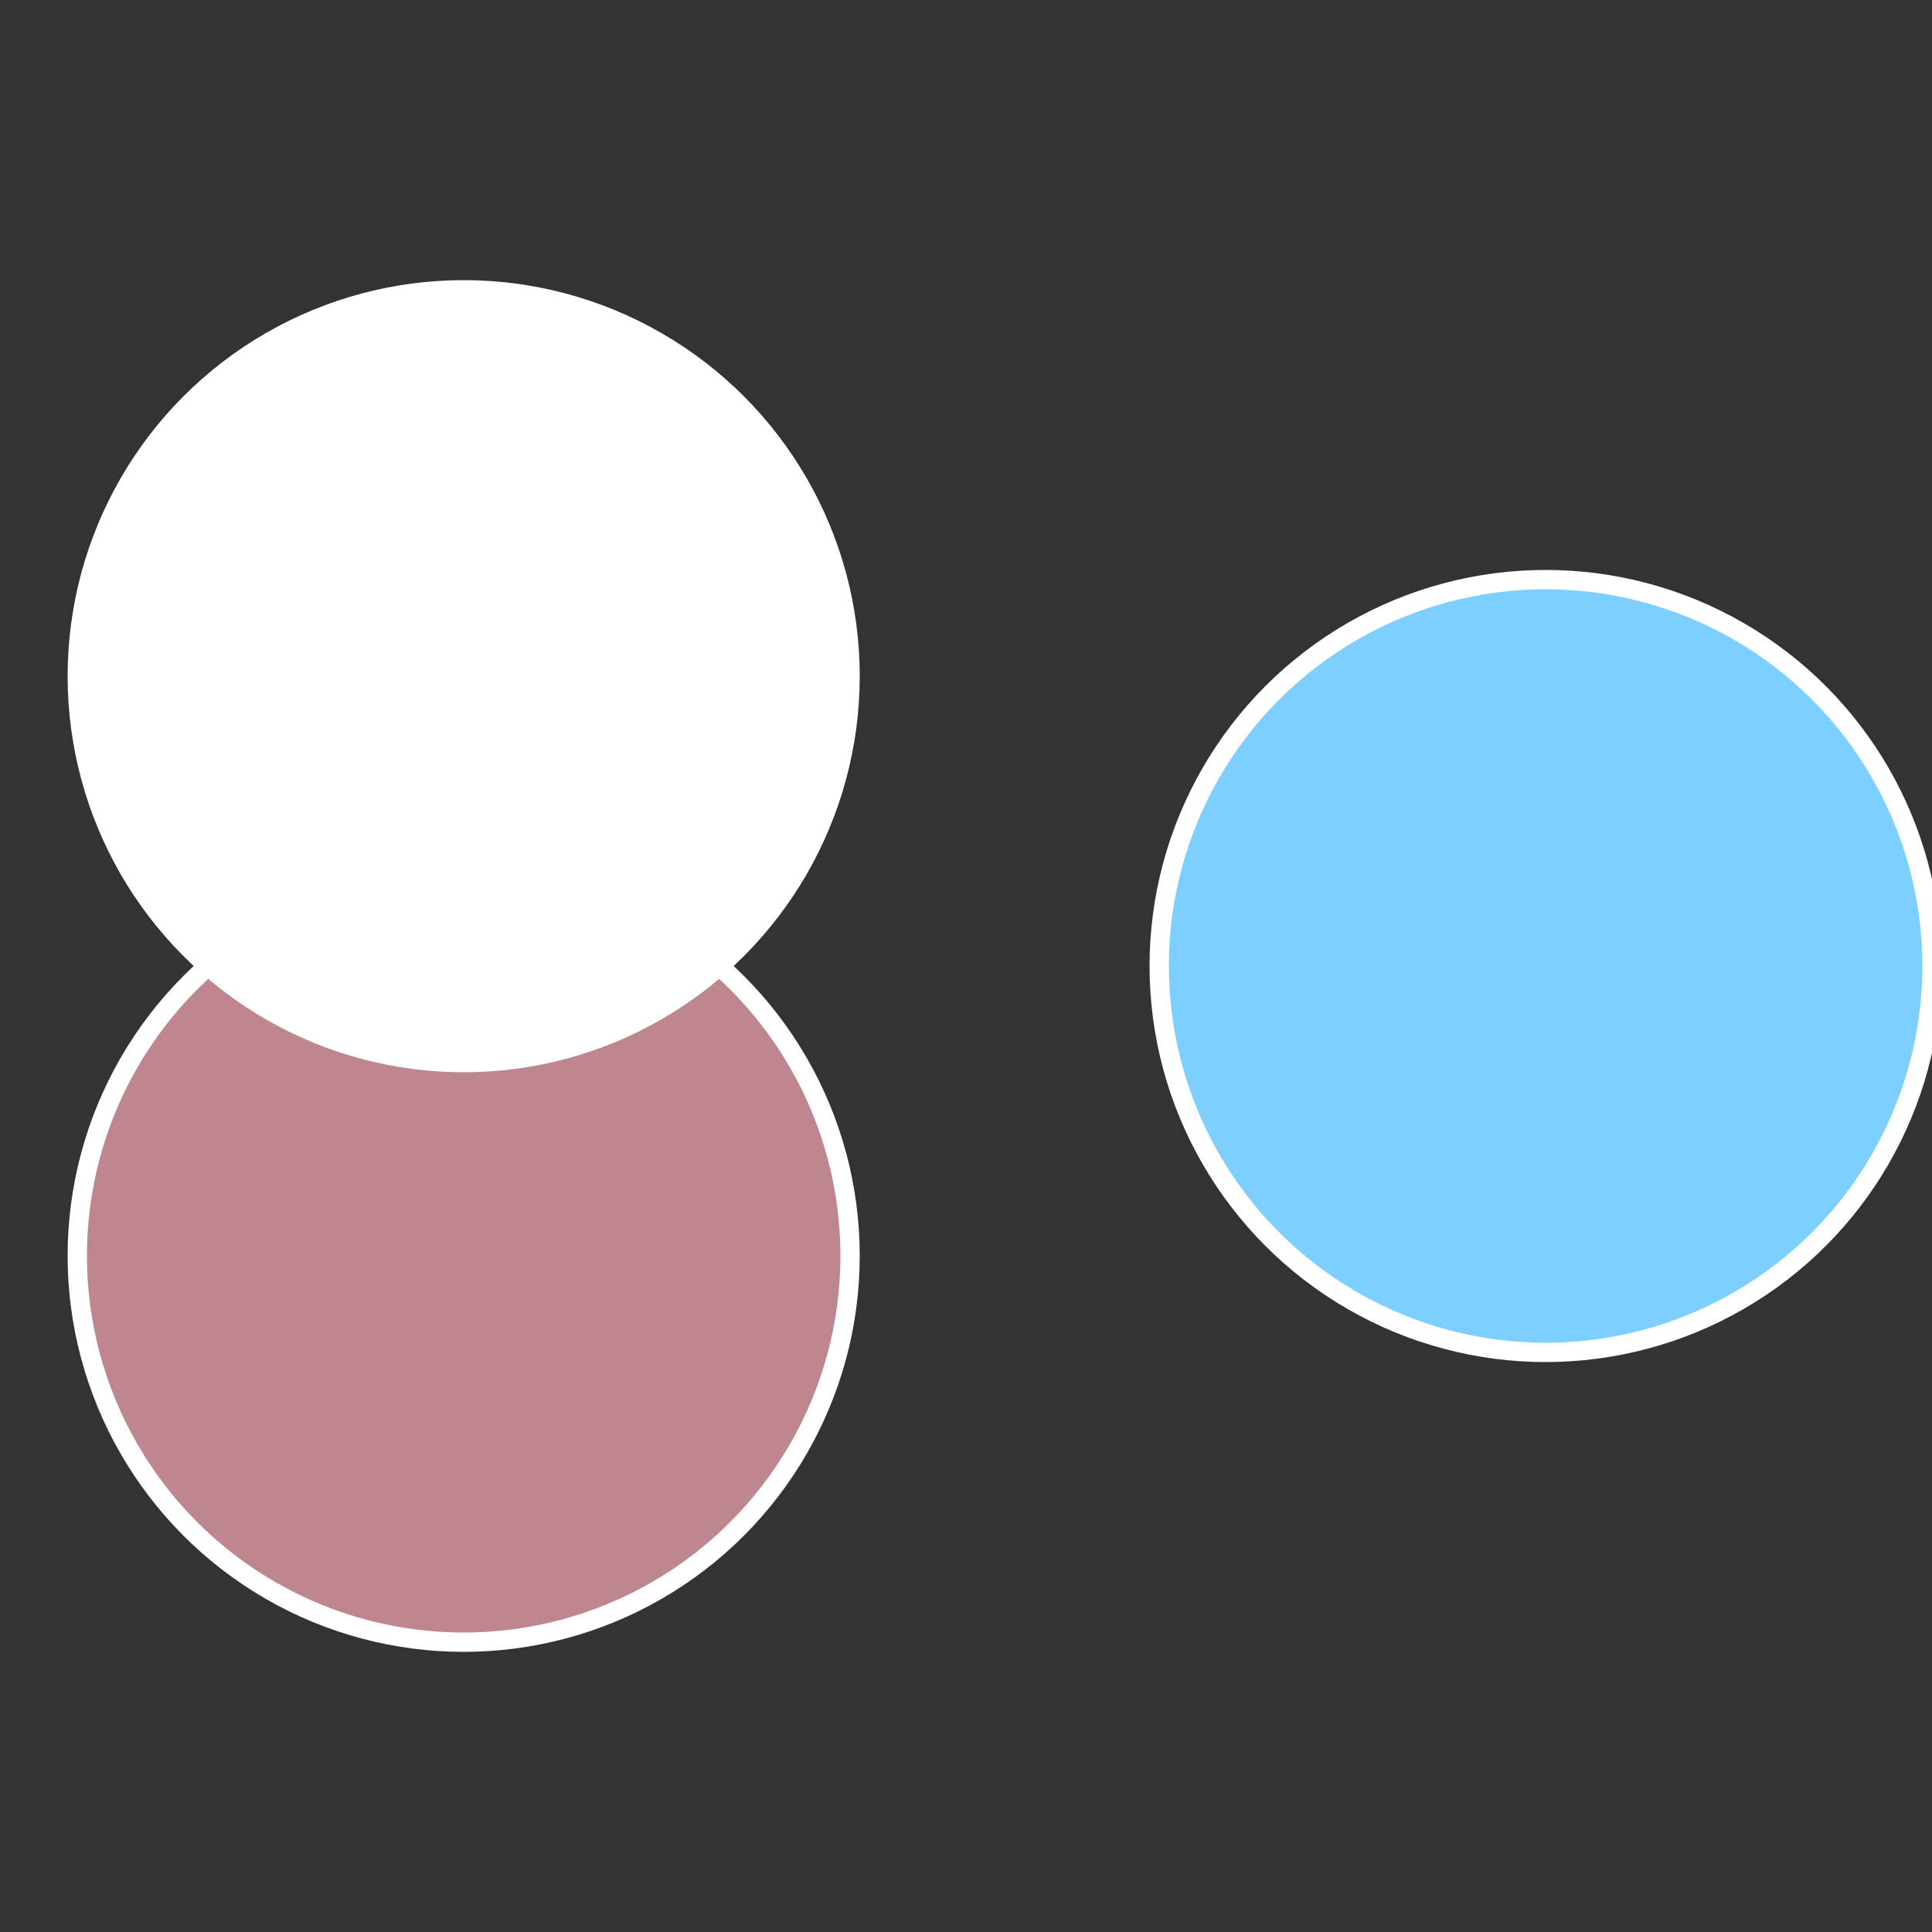 <?xml version="1.0" standalone="no"?>
<svg width="500" height="500" viewBox="-1 -1 2 2" xmlns="http://www.w3.org/2000/svg">
 
                <rect x="-1" y="-1" width="2" height="2" fill="#333333" stroke="none"/>
 
                <circle cx="0.6" cy="0" r="0.4" fill="#7dcfffffffffffff7fc868" stroke="#fff" stroke-width="1%" />
             
                <circle cx="-0.52" cy="0.3" r="0.4" fill="#be868fffffffffffff7fc" stroke="#fff" stroke-width="1%" />
             
                <circle cx="-0.52" cy="-0.3" r="0.4" fill="#fffffffffffff7fc868ffffffffffffffa6" stroke="#fff" stroke-width="1%" />
            </svg>
